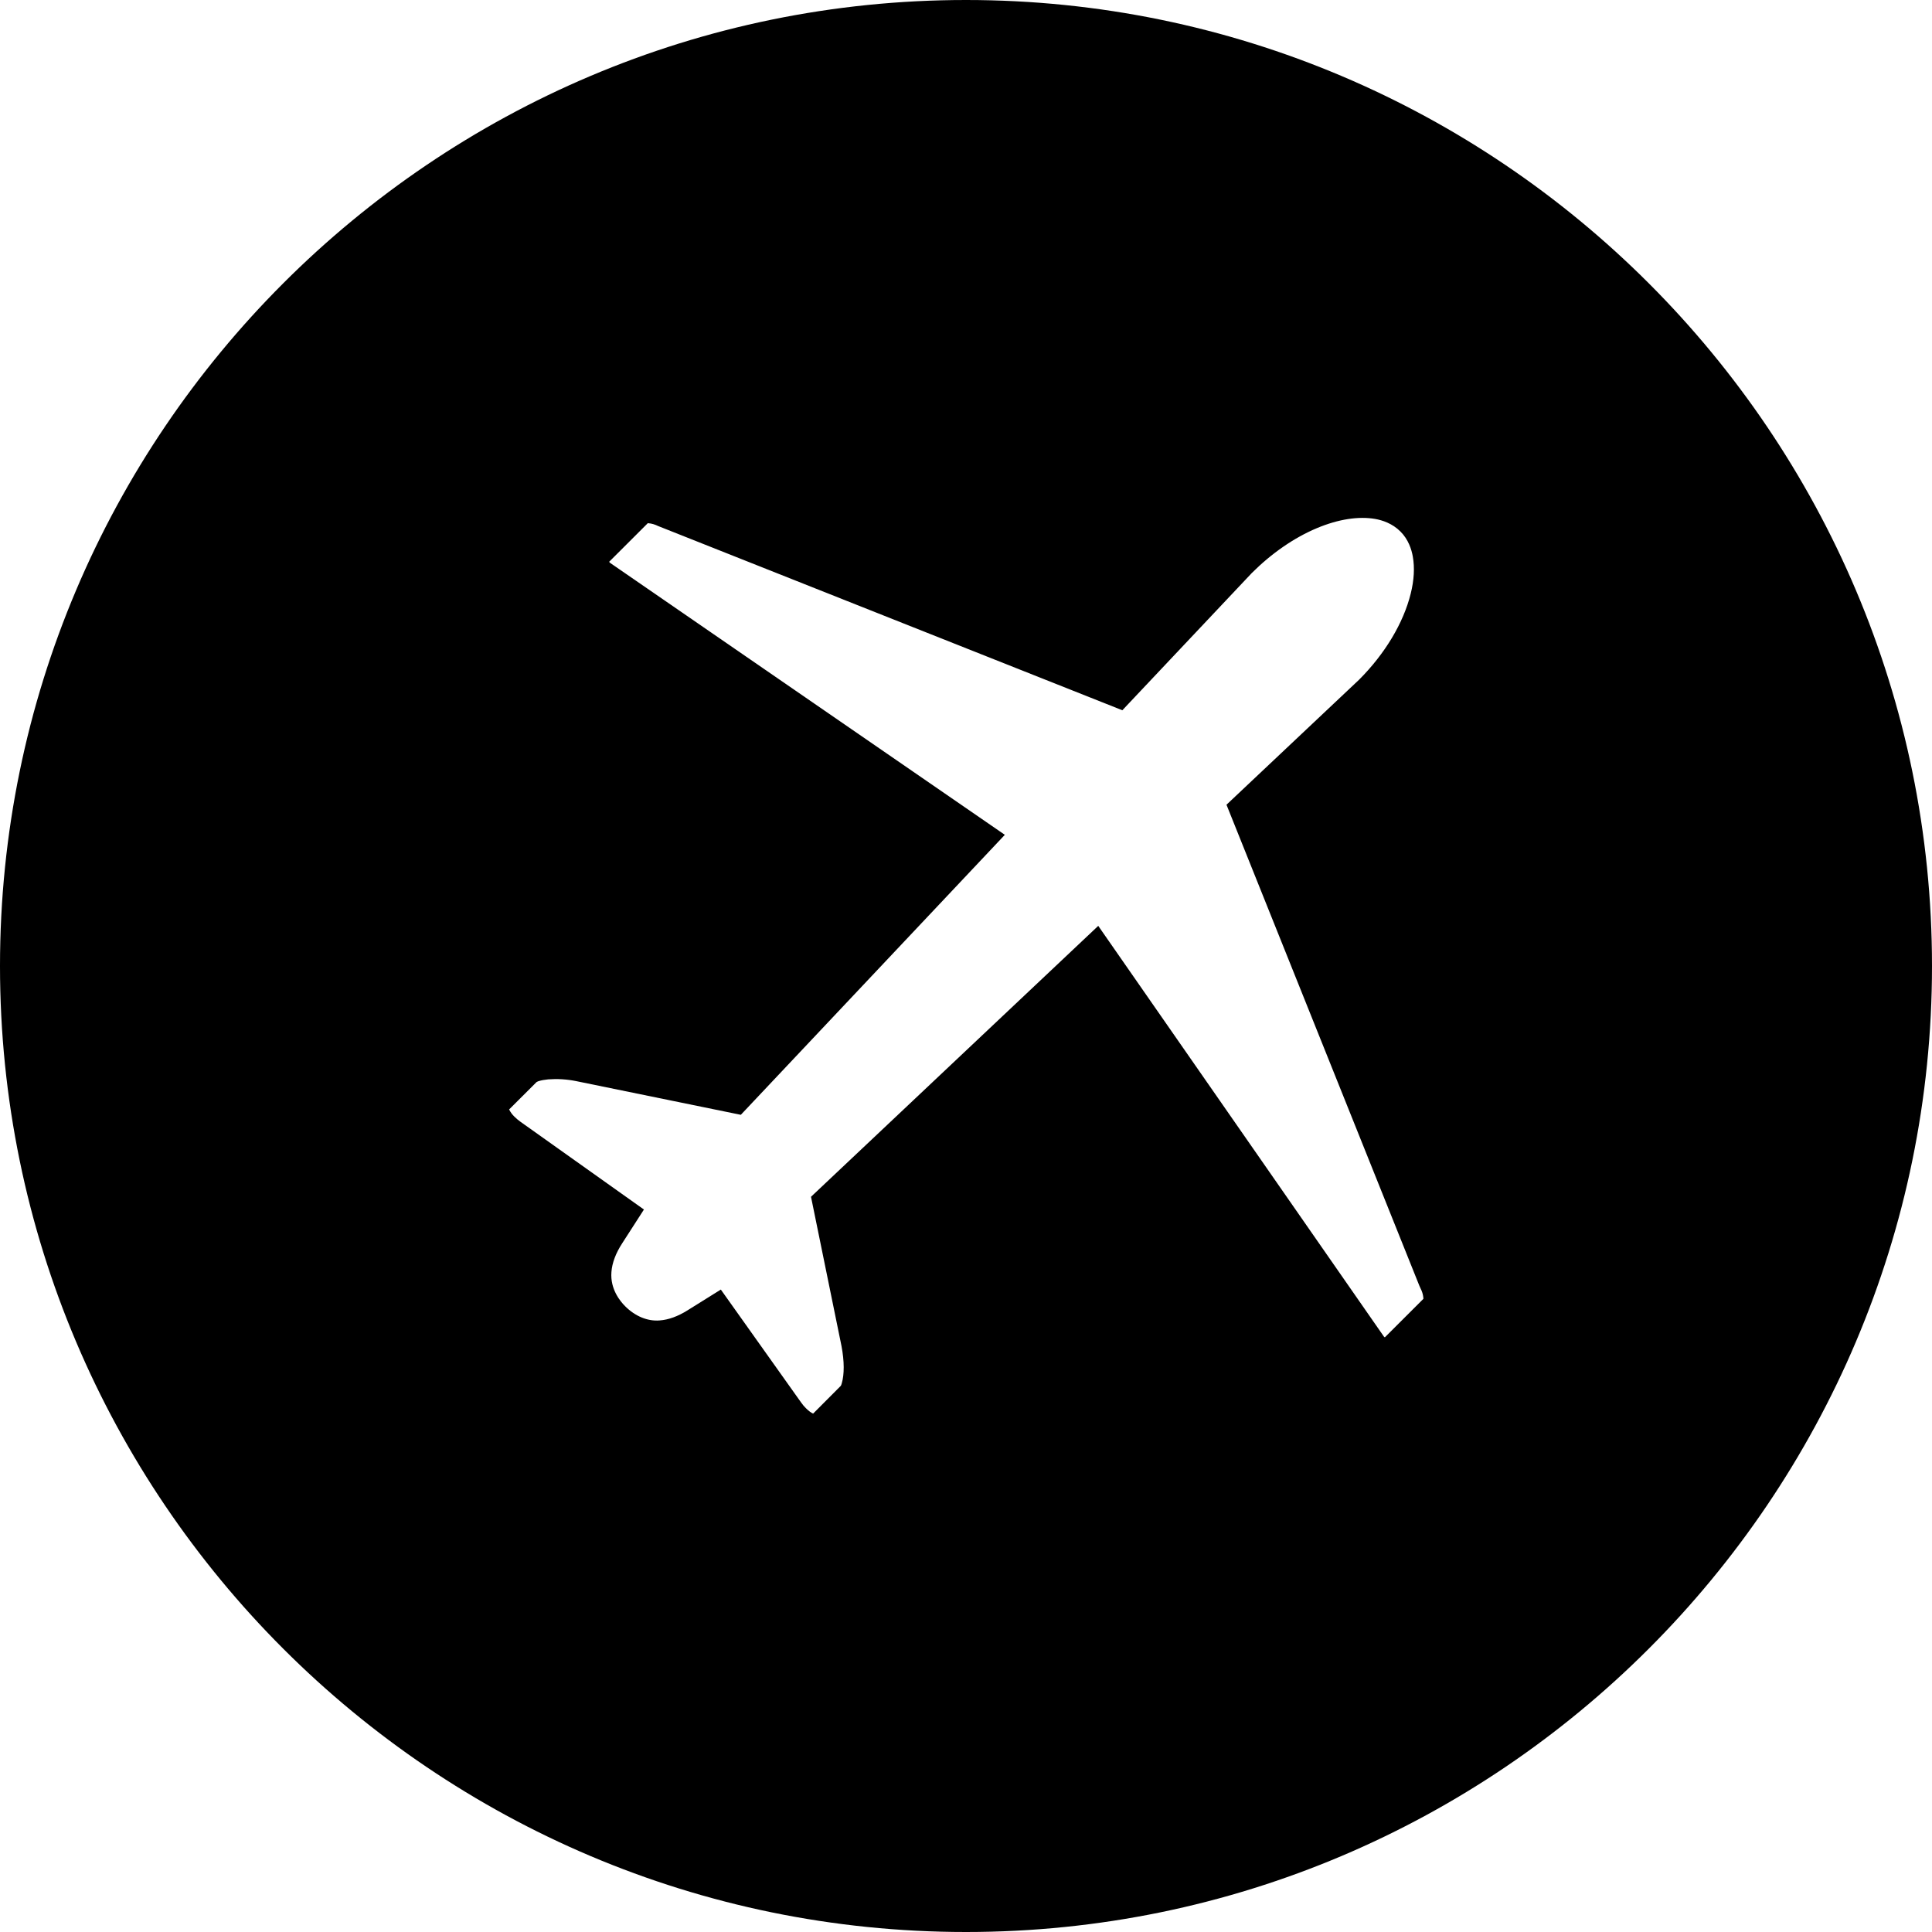 <svg width="40" height="40" viewBox="0 0 40 40" fill="none" xmlns="http://www.w3.org/2000/svg">
<g clip-path="url(#clip0_3110_7)">
<path d="M28.671 27.689C28.671 27.689 28.662 27.679 28.654 27.675L22.738 19.169L16.791 24.778L17.422 27.867C17.483 28.187 17.481 28.457 17.429 28.635C17.423 28.654 17.418 28.676 17.409 28.691L16.835 29.267C16.795 29.25 16.75 29.219 16.685 29.155C16.65 29.12 16.616 29.081 16.584 29.034L14.924 26.699L14.23 27.132C14.032 27.255 13.84 27.325 13.658 27.338C13.41 27.359 13.15 27.253 12.941 27.042C12.847 26.948 12.63 26.694 12.659 26.335C12.673 26.147 12.748 25.947 12.882 25.741L13.332 25.042L10.777 23.226C10.73 23.192 10.688 23.157 10.65 23.119C10.603 23.072 10.571 23.031 10.541 22.97L11.11 22.402C11.132 22.389 11.155 22.383 11.155 22.383C11.209 22.366 11.271 22.355 11.351 22.347C11.535 22.333 11.734 22.344 11.927 22.383L15.338 23.081L20.804 17.284L12.633 11.655C12.625 11.646 12.617 11.639 12.611 11.632L13.413 10.831C13.413 10.831 13.416 10.833 13.423 10.833C13.492 10.838 13.554 10.856 13.626 10.891L23.237 14.705L25.918 11.863C26.329 11.453 26.796 11.131 27.266 10.934C27.713 10.747 28.13 10.685 28.471 10.744C28.618 10.77 28.827 10.836 28.995 11.005C29.16 11.169 29.226 11.379 29.251 11.525C29.291 11.752 29.277 12.009 29.208 12.288C29.057 12.898 28.676 13.534 28.139 14.072L25.393 16.661L29.384 26.614L29.411 26.675C29.438 26.728 29.455 26.78 29.463 26.827C29.469 26.858 29.47 26.878 29.47 26.891L28.671 27.689ZM20 0C8.972 0 0 8.972 0 20C0 31.028 8.972 40 20 40C31.028 40 40 31.028 40 20C40 8.972 31.028 0 20 0Z" fill="black"/>
</g>
<defs>
<clipPath id="clip0_3110_7">
<rect width="40" height="40" fill="white"/>
</clipPath>
</defs>
</svg>
